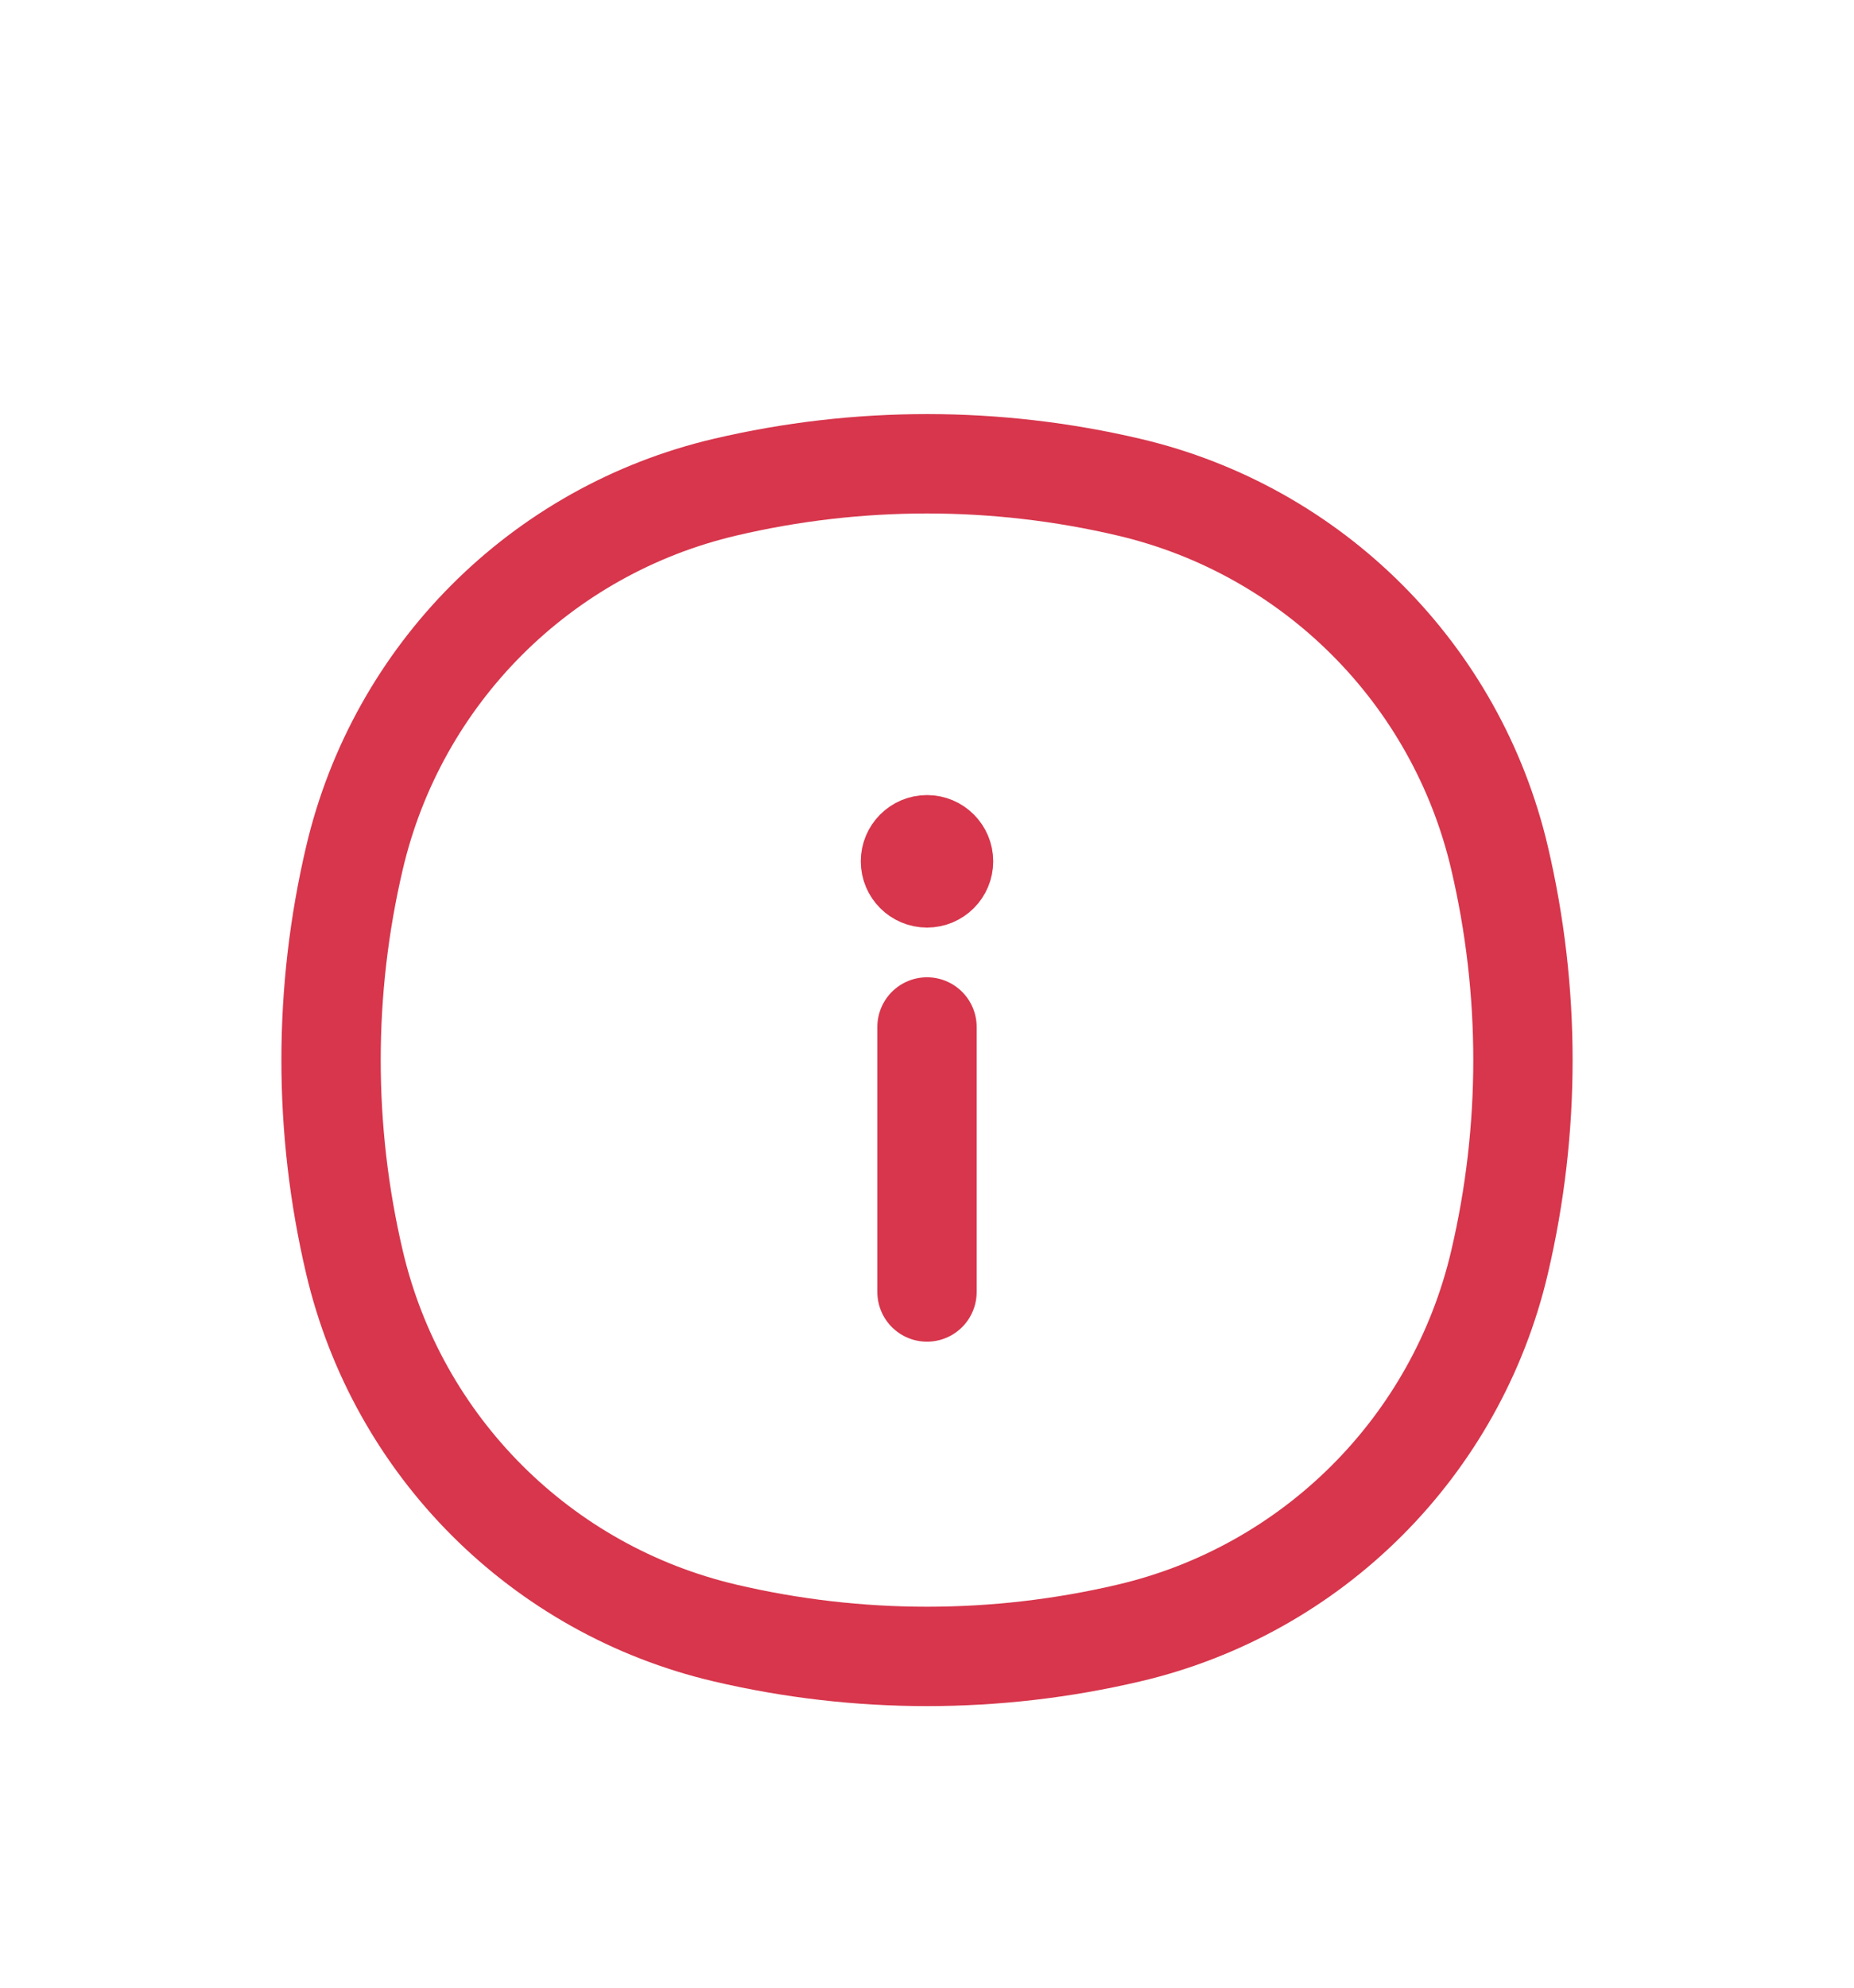 <svg width="28" height="30" viewBox="0 0 28 30" fill="none" xmlns="http://www.w3.org/2000/svg">
<g filter="url(#filter0_d_87_1086)">
<path d="M5.353 8.95C6.004 6.173 8.173 4.004 10.95 3.353C12.956 2.882 15.044 2.882 17.05 3.353C19.827 4.004 21.996 6.173 22.647 8.95C23.118 10.956 23.118 13.044 22.647 15.05C21.996 17.827 19.827 19.996 17.05 20.647C15.044 21.118 12.956 21.118 10.95 20.647C8.173 19.996 6.004 17.827 5.353 15.05C4.882 13.044 4.882 10.956 5.353 8.95Z" stroke="#D7364C" stroke-width="1.5"/>
<path d="M14 15.5V11.5" stroke="#D7364C" stroke-width="1.5" stroke-linecap="round" stroke-linejoin="round"/>
<circle cx="14" cy="9" r="0.5" stroke="#D7364C" stroke-linecap="round" stroke-linejoin="round"/>
</g>
<defs>
<filter id="filter0_d_87_1086" x="-2" y="0" width="32" height="32" filterUnits="userSpaceOnUse" color-interpolation-filters="sRGB">
<feFlood flood-opacity="0" result="BackgroundImageFix"/>
<feColorMatrix in="SourceAlpha" type="matrix" values="0 0 0 0 0 0 0 0 0 0 0 0 0 0 0 0 0 0 127 0" result="hardAlpha"/>
<feOffset dy="4"/>
<feGaussianBlur stdDeviation="2"/>
<feComposite in2="hardAlpha" operator="out"/>
<feColorMatrix type="matrix" values="0 0 0 0 0 0 0 0 0 0 0 0 0 0 0 0 0 0 0.25 0"/>
<feBlend mode="normal" in2="BackgroundImageFix" result="effect1_dropShadow_87_1086"/>
<feBlend mode="normal" in="SourceGraphic" in2="effect1_dropShadow_87_1086" result="shape"/>
</filter>
</defs>
</svg>
